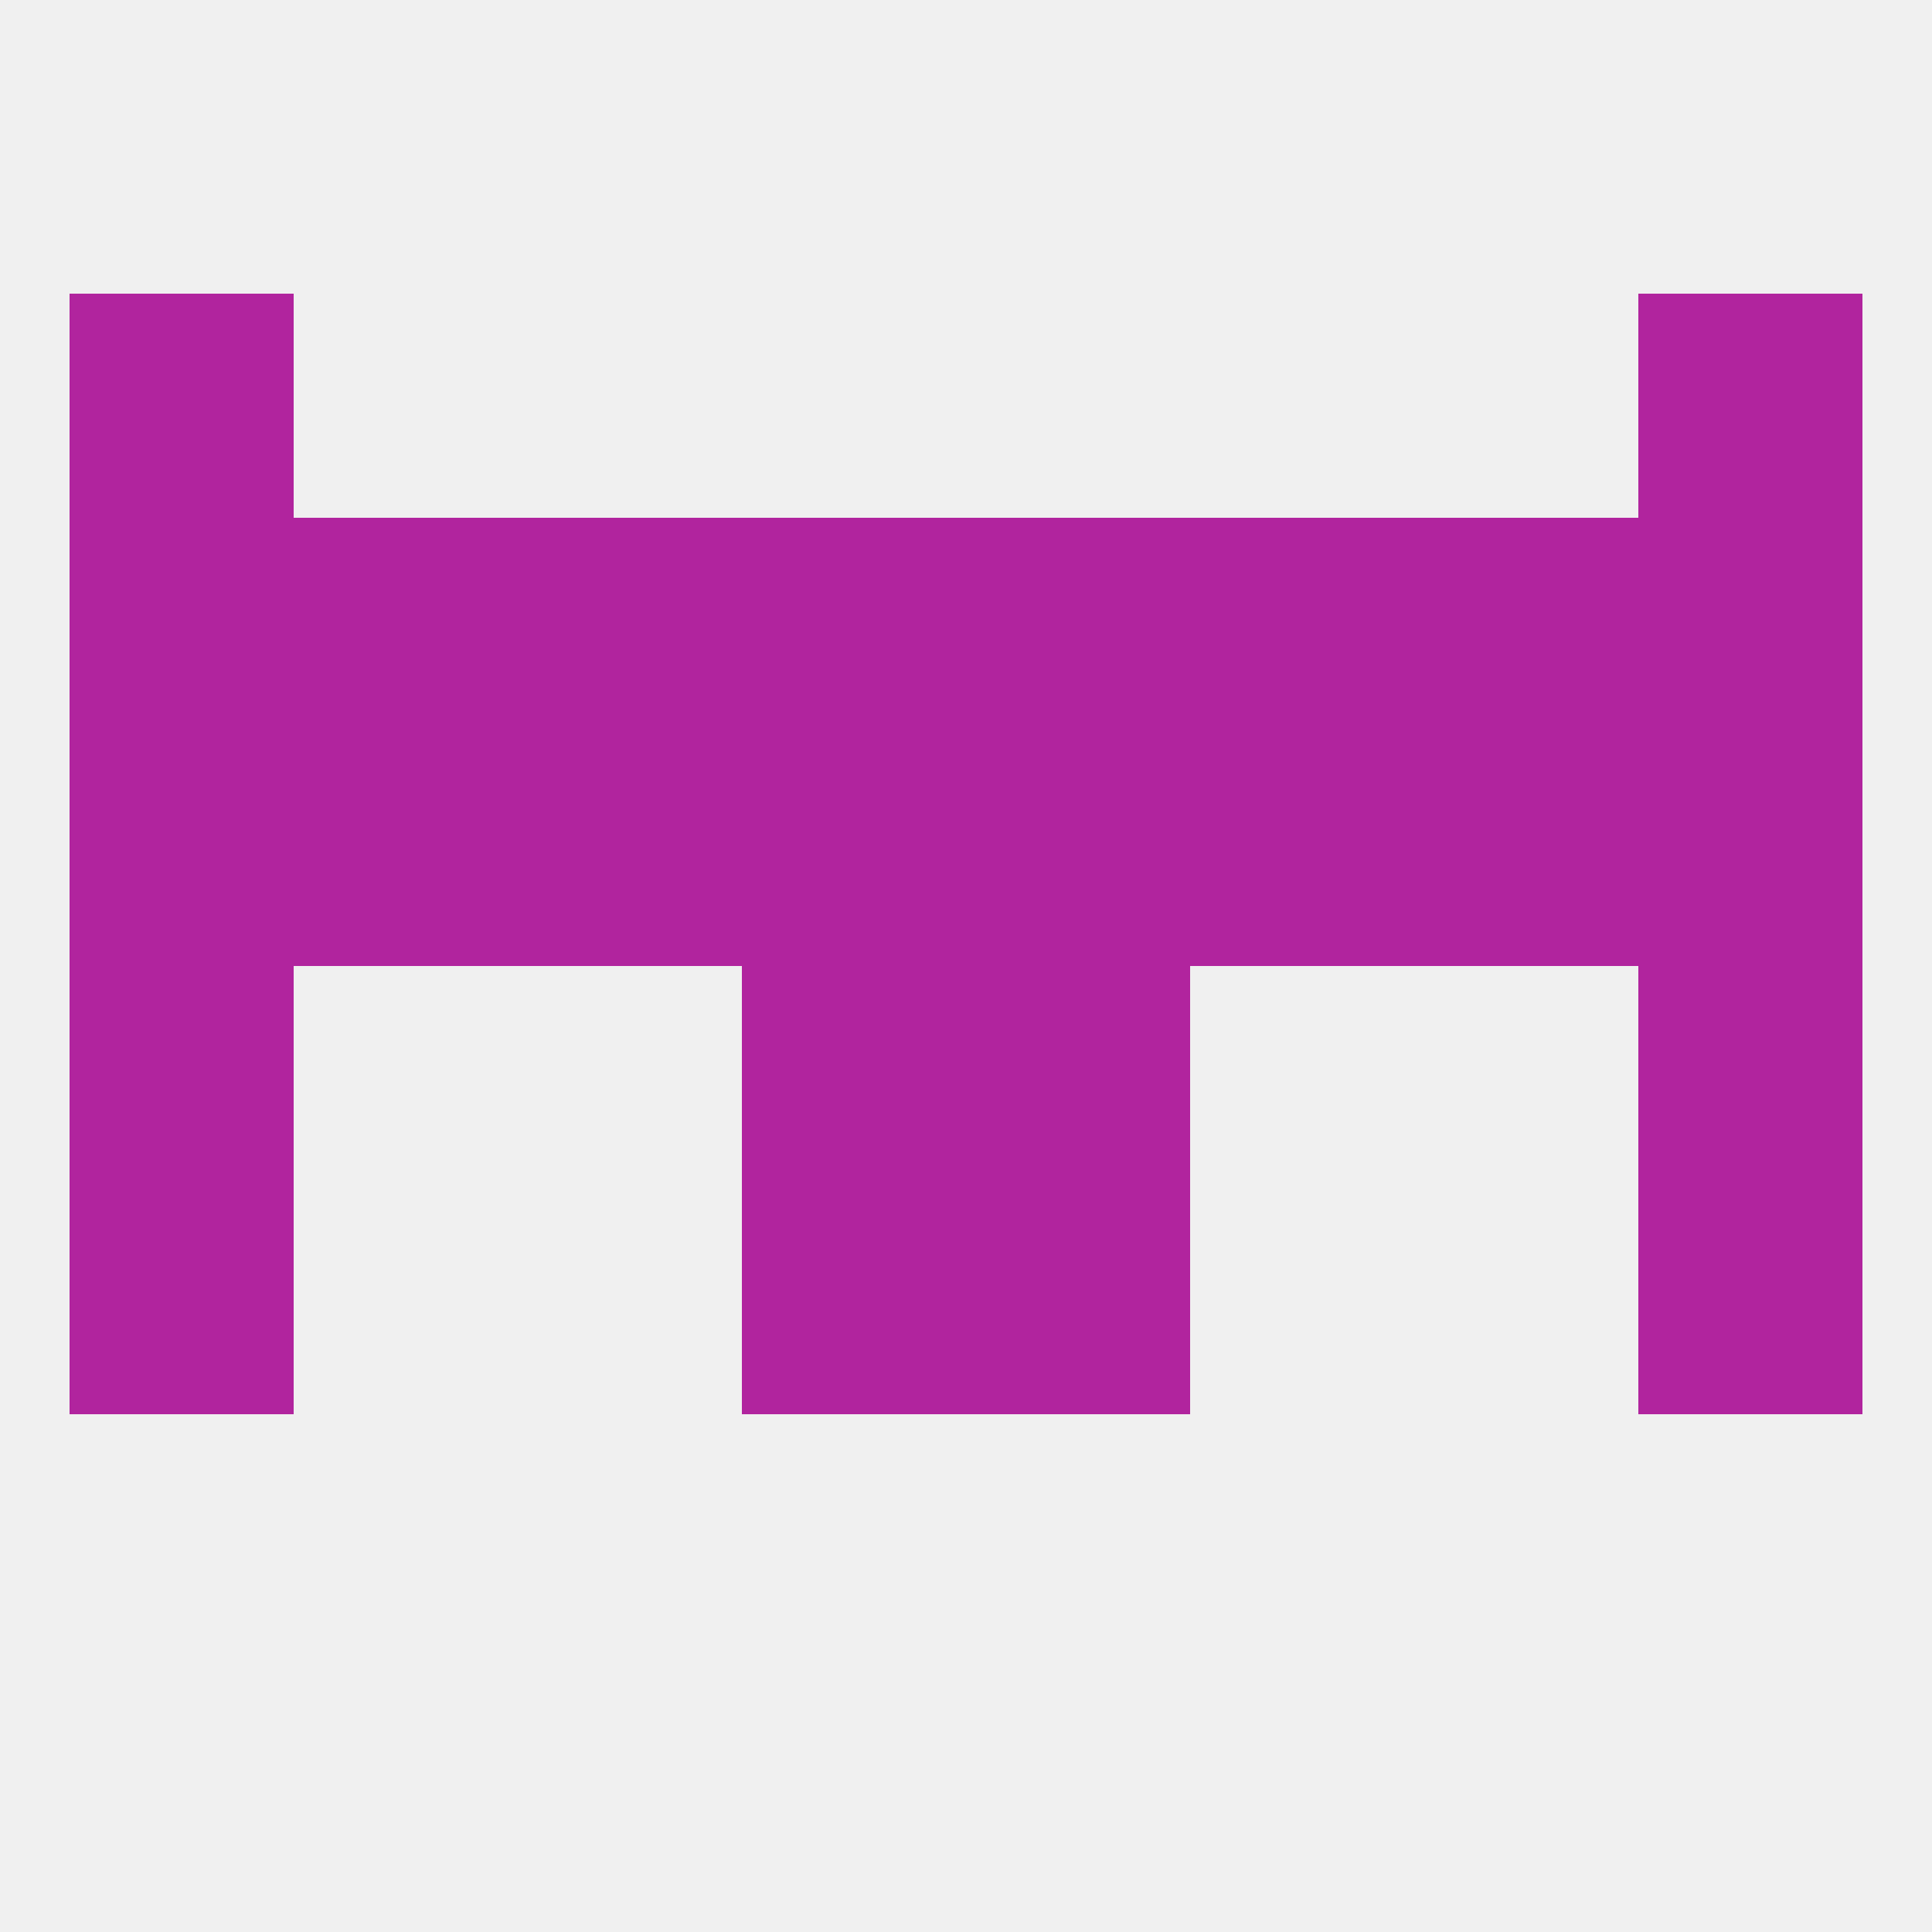 
<!--   <?xml version="1.0"?> -->
<svg version="1.1" baseprofile="full" xmlns="http://www.w3.org/2000/svg" xmlns:xlink="http://www.w3.org/1999/xlink" xmlns:ev="http://www.w3.org/2001/xml-events" width="250" height="250" viewBox="0 0 250 250" >
	<rect width="100%" height="100%" fill="rgba(240,240,240,255)"/>

	<rect x="154" y="67" width="29" height="29" fill="rgba(177,36,158,255)"/>
	<rect x="9" y="67" width="29" height="29" fill="rgba(177,36,158,255)"/>
	<rect x="212" y="67" width="29" height="29" fill="rgba(177,36,158,255)"/>
	<rect x="183" y="67" width="29" height="29" fill="rgba(177,36,158,255)"/>
	<rect x="96" y="67" width="29" height="29" fill="rgba(177,36,158,255)"/>
	<rect x="125" y="67" width="29" height="29" fill="rgba(177,36,158,255)"/>
	<rect x="38" y="67" width="29" height="29" fill="rgba(177,36,158,255)"/>
	<rect x="67" y="67" width="29" height="29" fill="rgba(177,36,158,255)"/>
	<rect x="9" y="38" width="29" height="29" fill="rgba(177,36,158,255)"/>
	<rect x="212" y="38" width="29" height="29" fill="rgba(177,36,158,255)"/>
	<rect x="212" y="125" width="29" height="29" fill="rgba(177,36,158,255)"/>
	<rect x="96" y="125" width="29" height="29" fill="rgba(177,36,158,255)"/>
	<rect x="125" y="125" width="29" height="29" fill="rgba(177,36,158,255)"/>
	<rect x="9" y="125" width="29" height="29" fill="rgba(177,36,158,255)"/>
	<rect x="125" y="154" width="29" height="29" fill="rgba(177,36,158,255)"/>
	<rect x="9" y="154" width="29" height="29" fill="rgba(177,36,158,255)"/>
	<rect x="212" y="154" width="29" height="29" fill="rgba(177,36,158,255)"/>
	<rect x="96" y="154" width="29" height="29" fill="rgba(177,36,158,255)"/>
	<rect x="125" y="96" width="29" height="29" fill="rgba(177,36,158,255)"/>
	<rect x="9" y="96" width="29" height="29" fill="rgba(177,36,158,255)"/>
	<rect x="183" y="96" width="29" height="29" fill="rgba(177,36,158,255)"/>
	<rect x="67" y="96" width="29" height="29" fill="rgba(177,36,158,255)"/>
	<rect x="154" y="96" width="29" height="29" fill="rgba(177,36,158,255)"/>
	<rect x="212" y="96" width="29" height="29" fill="rgba(177,36,158,255)"/>
	<rect x="38" y="96" width="29" height="29" fill="rgba(177,36,158,255)"/>
	<rect x="96" y="96" width="29" height="29" fill="rgba(177,36,158,255)"/>
</svg>
